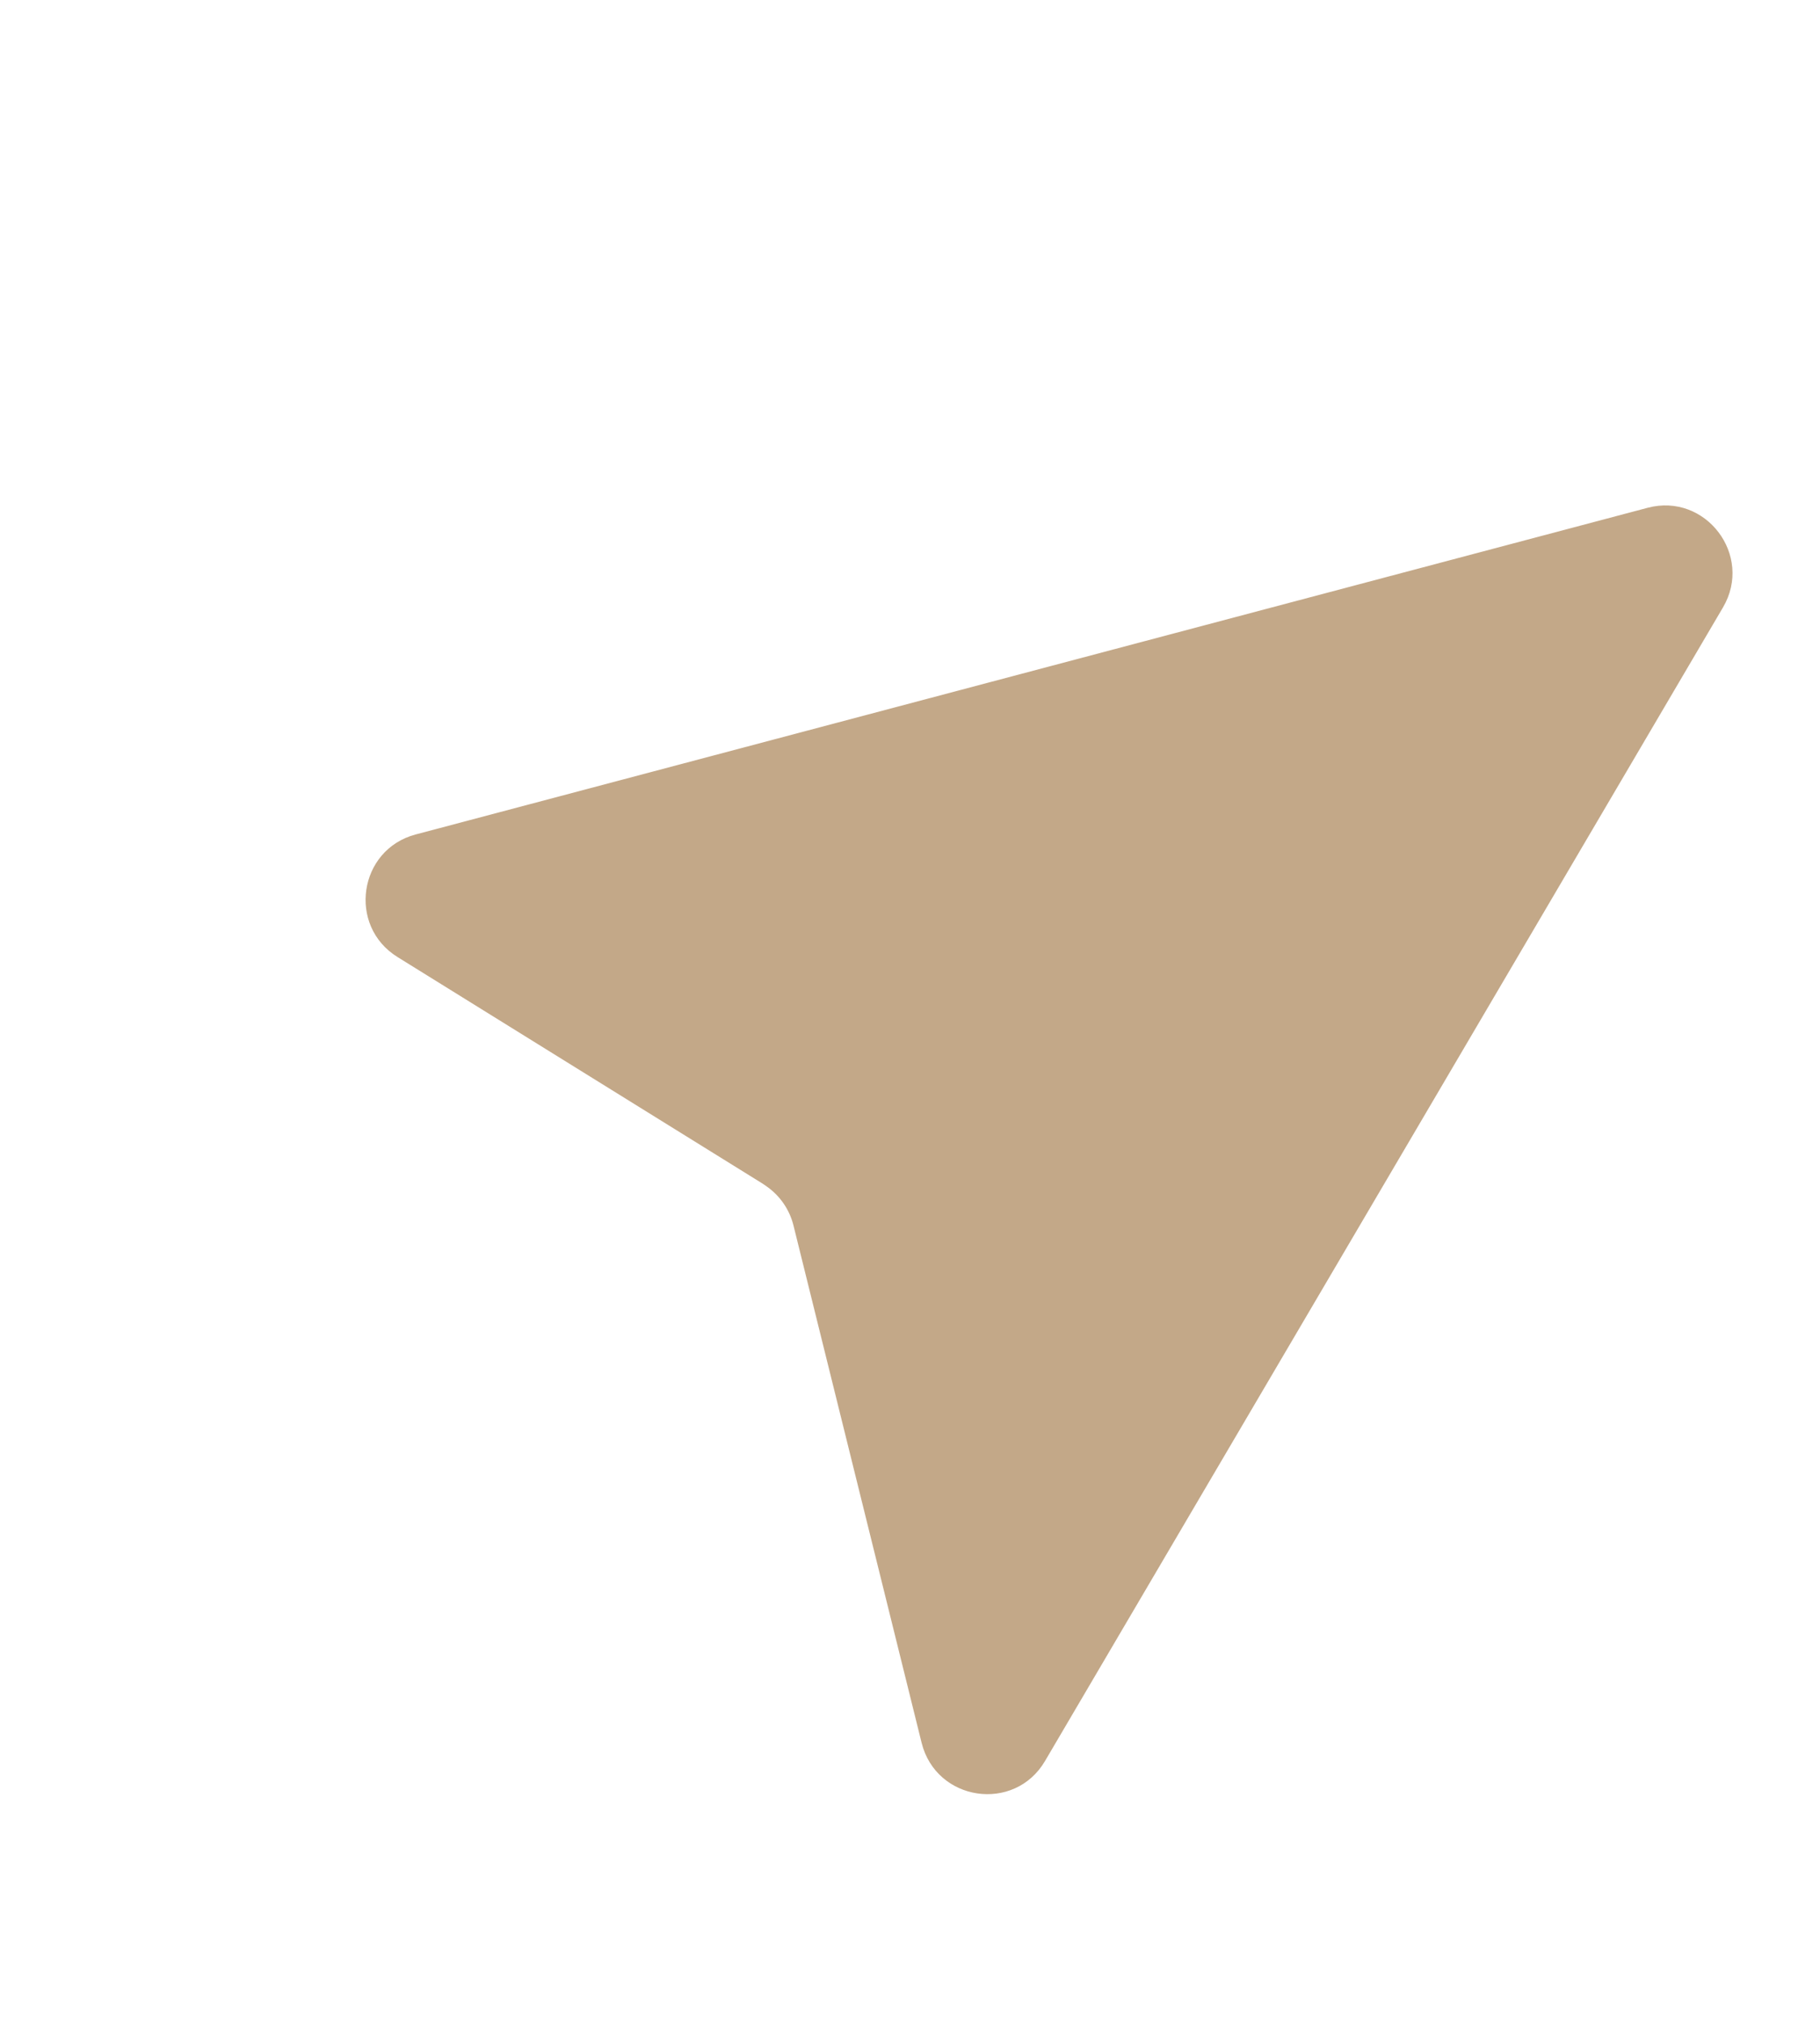 <?xml version="1.0" encoding="UTF-8"?> <svg xmlns="http://www.w3.org/2000/svg" width="27" height="30" viewBox="0 0 27 30" fill="none"><path fill-rule="evenodd" clip-rule="evenodd" d="M25.561 9.008C26.014 8.237 25.305 7.302 24.442 7.531L6.165 12.376C5.319 12.601 5.152 13.732 5.898 14.194L11.315 17.555L11.373 17.595C11.572 17.734 11.714 17.941 11.772 18.177L13.672 25.846C13.888 26.717 15.049 26.889 15.503 26.117L25.561 9.008Z" fill="#C3A888"></path></svg> 